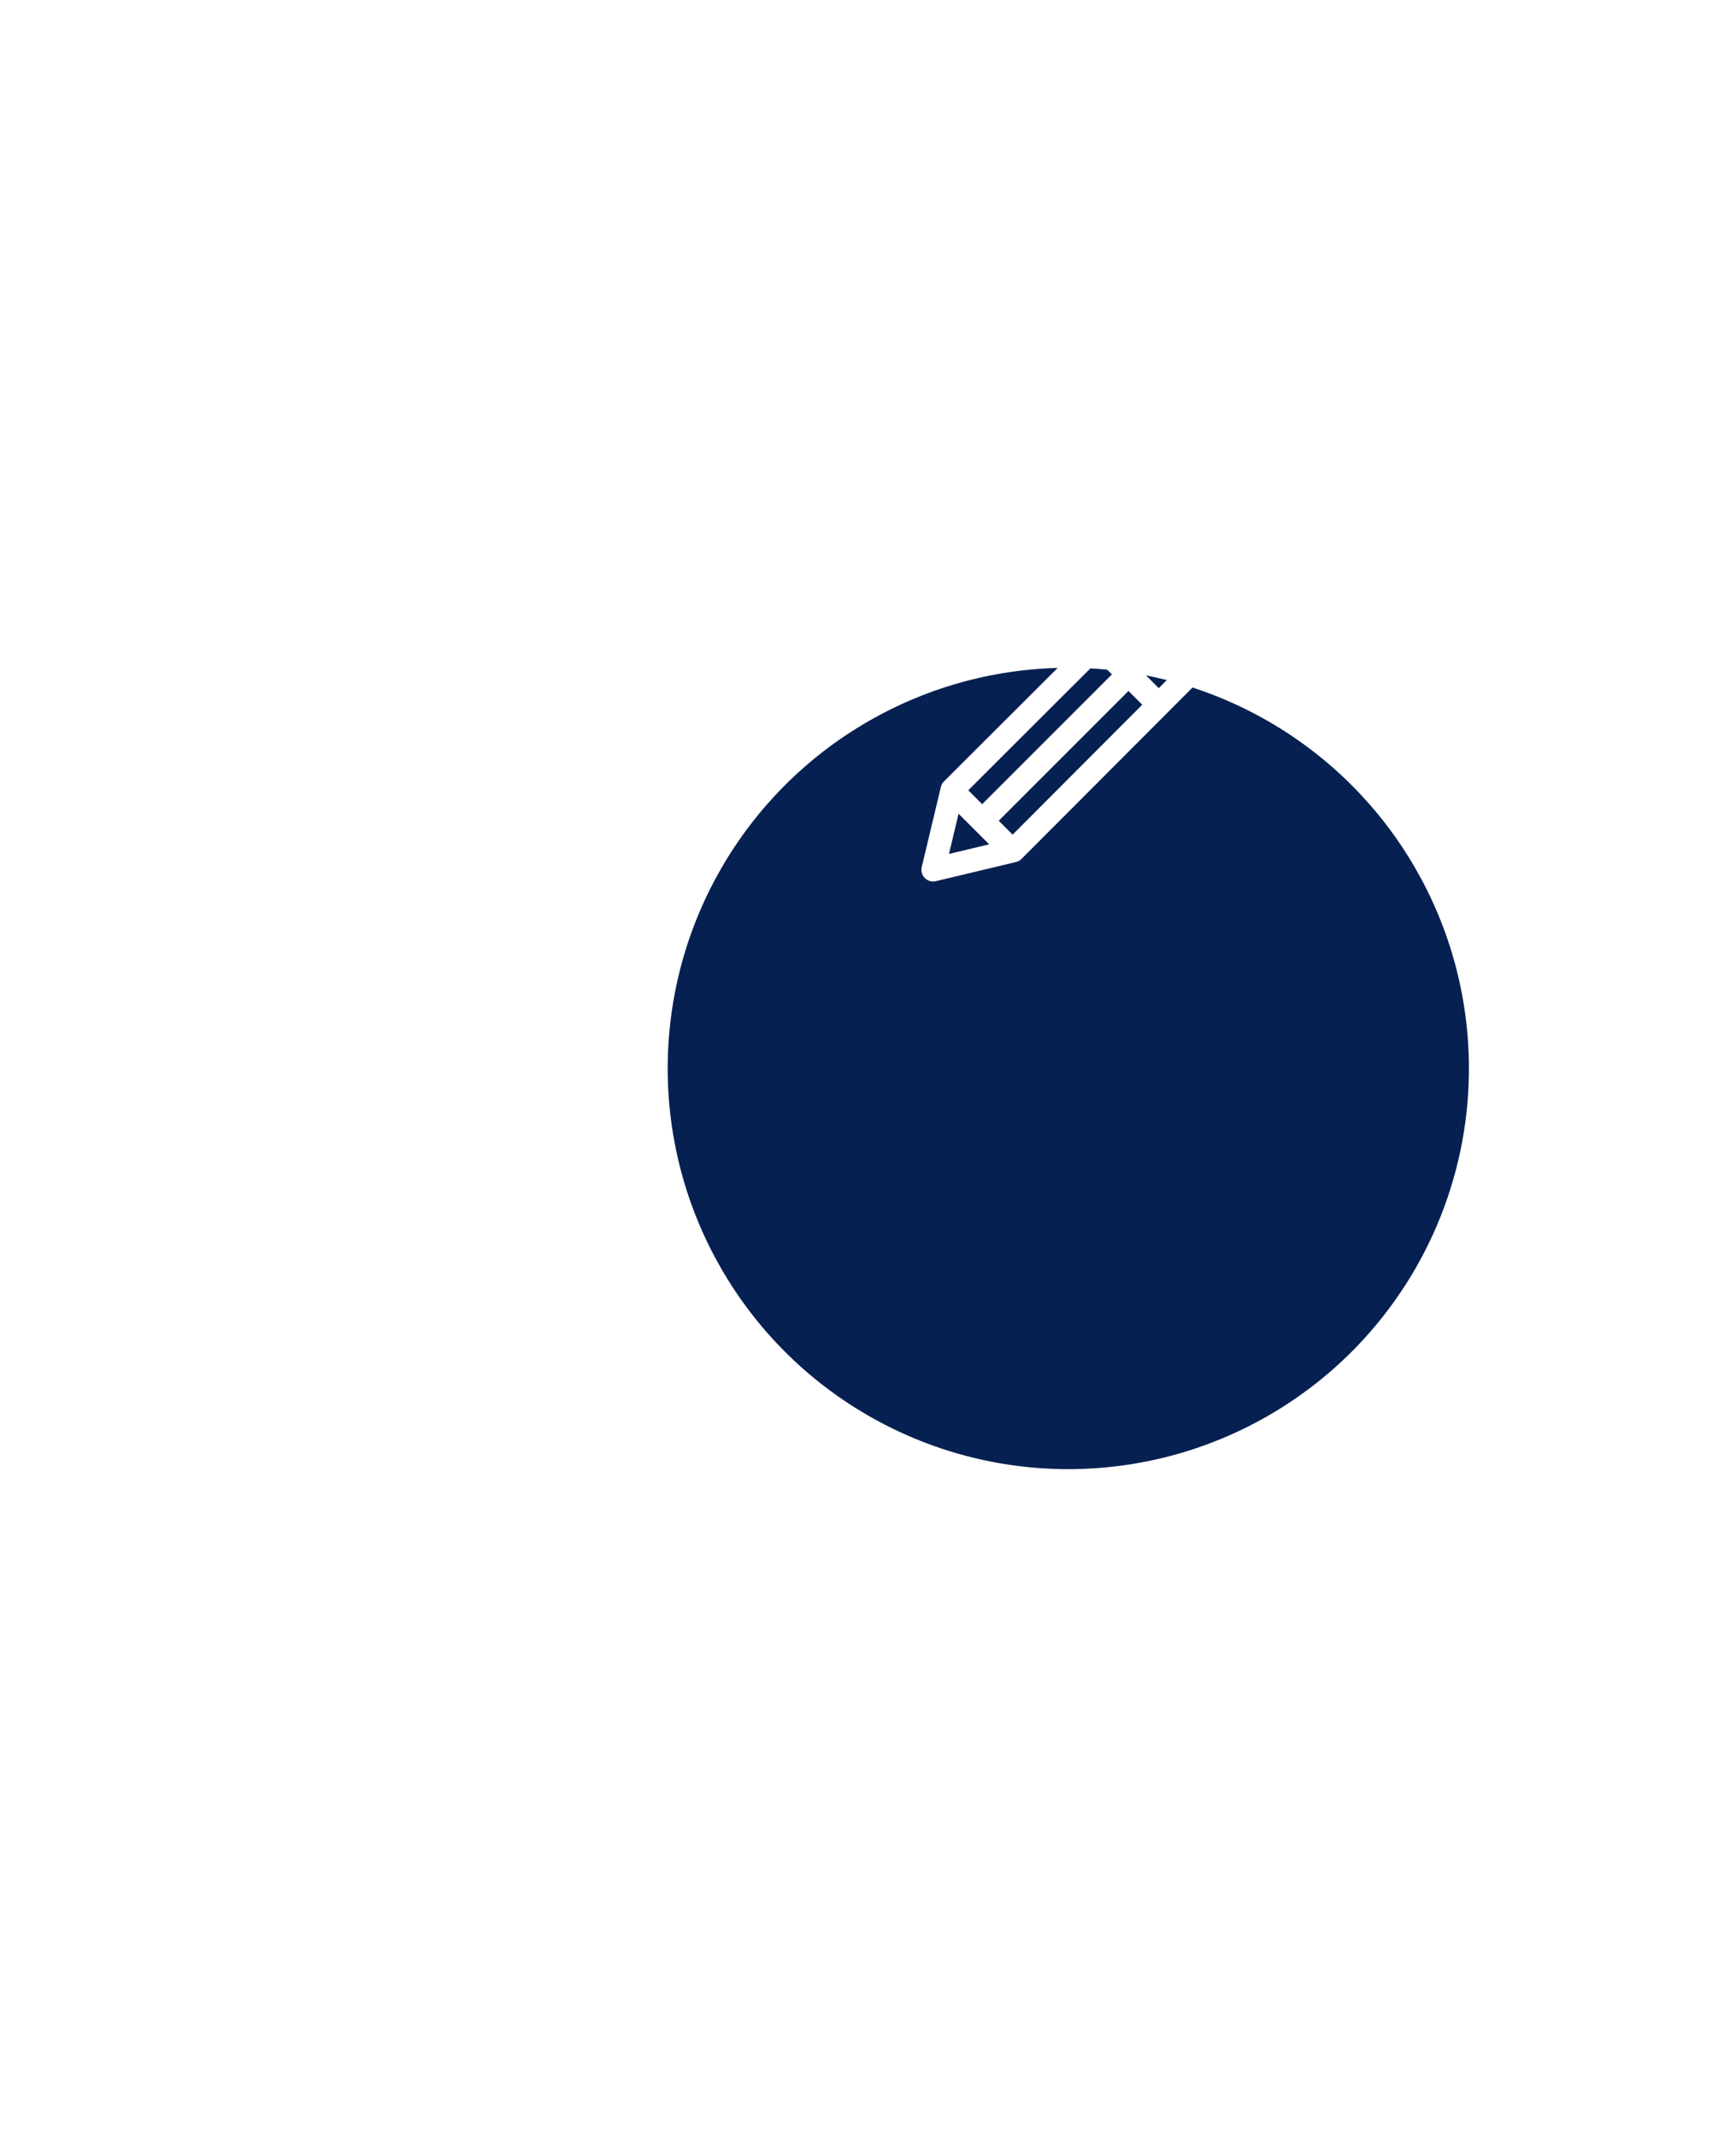 <svg width="130" height="160" viewBox="0 0 130 160" fill="none" xmlns="http://www.w3.org/2000/svg">
<g filter="url(#filter0_d)">
<circle cx="80" cy="55" r="30" fill="#062051"/>
</g>
<g clip-path="url(#clip0)">
<path d="M90.743 48.792L86.208 44.258C85.865 43.915 85.311 43.915 84.968 44.257L70.691 58.505C70.576 58.619 70.495 58.764 70.457 58.922L69.024 64.919C68.953 65.215 69.042 65.528 69.257 65.743C69.424 65.91 69.648 66.001 69.878 66.001C69.946 66.001 70.014 65.992 70.082 65.976L76.079 64.543C76.237 64.505 76.381 64.424 76.496 64.309L90.743 50.032C91.085 49.69 91.085 49.134 90.743 48.792ZM75.429 62.893L71.064 63.937L72.107 59.571L85.587 46.119L88.882 49.413L75.429 62.893Z" fill="white"/>
<path d="M82.843 47.593L81.602 48.834L86.165 53.397L87.406 52.156L82.843 47.593Z" fill="white"/>
<path d="M83.884 49.875L72.914 60.845L74.155 62.086L85.125 51.116L83.884 49.875Z" fill="white"/>
<path d="M71.901 58.563L70.66 59.804L75.195 64.338L76.436 63.097L71.901 58.563Z" fill="white"/>
</g>
<defs>
<filter id="filter0_d" x="0" y="0" width="160" height="160" filterUnits="userSpaceOnUse" color-interpolation-filters="sRGB">
<feFlood flood-opacity="0" result="BackgroundImageFix"/>
<feColorMatrix in="SourceAlpha" type="matrix" values="0 0 0 0 0 0 0 0 0 0 0 0 0 0 0 0 0 0 127 0"/>
<feOffset dy="25"/>
<feGaussianBlur stdDeviation="25"/>
<feColorMatrix type="matrix" values="0 0 0 0 0.2 0 0 0 0 0.4 0 0 0 0 0.8 0 0 0 0.25 0"/>
<feBlend mode="normal" in2="BackgroundImageFix" result="effect1_dropShadow"/>
<feBlend mode="normal" in="SourceGraphic" in2="effect1_dropShadow" result="shape"/>
</filter>
<clipPath id="clip0">
<rect width="22" height="22" fill="white" transform="translate(69 44)"/>
</clipPath>
</defs>
</svg>
